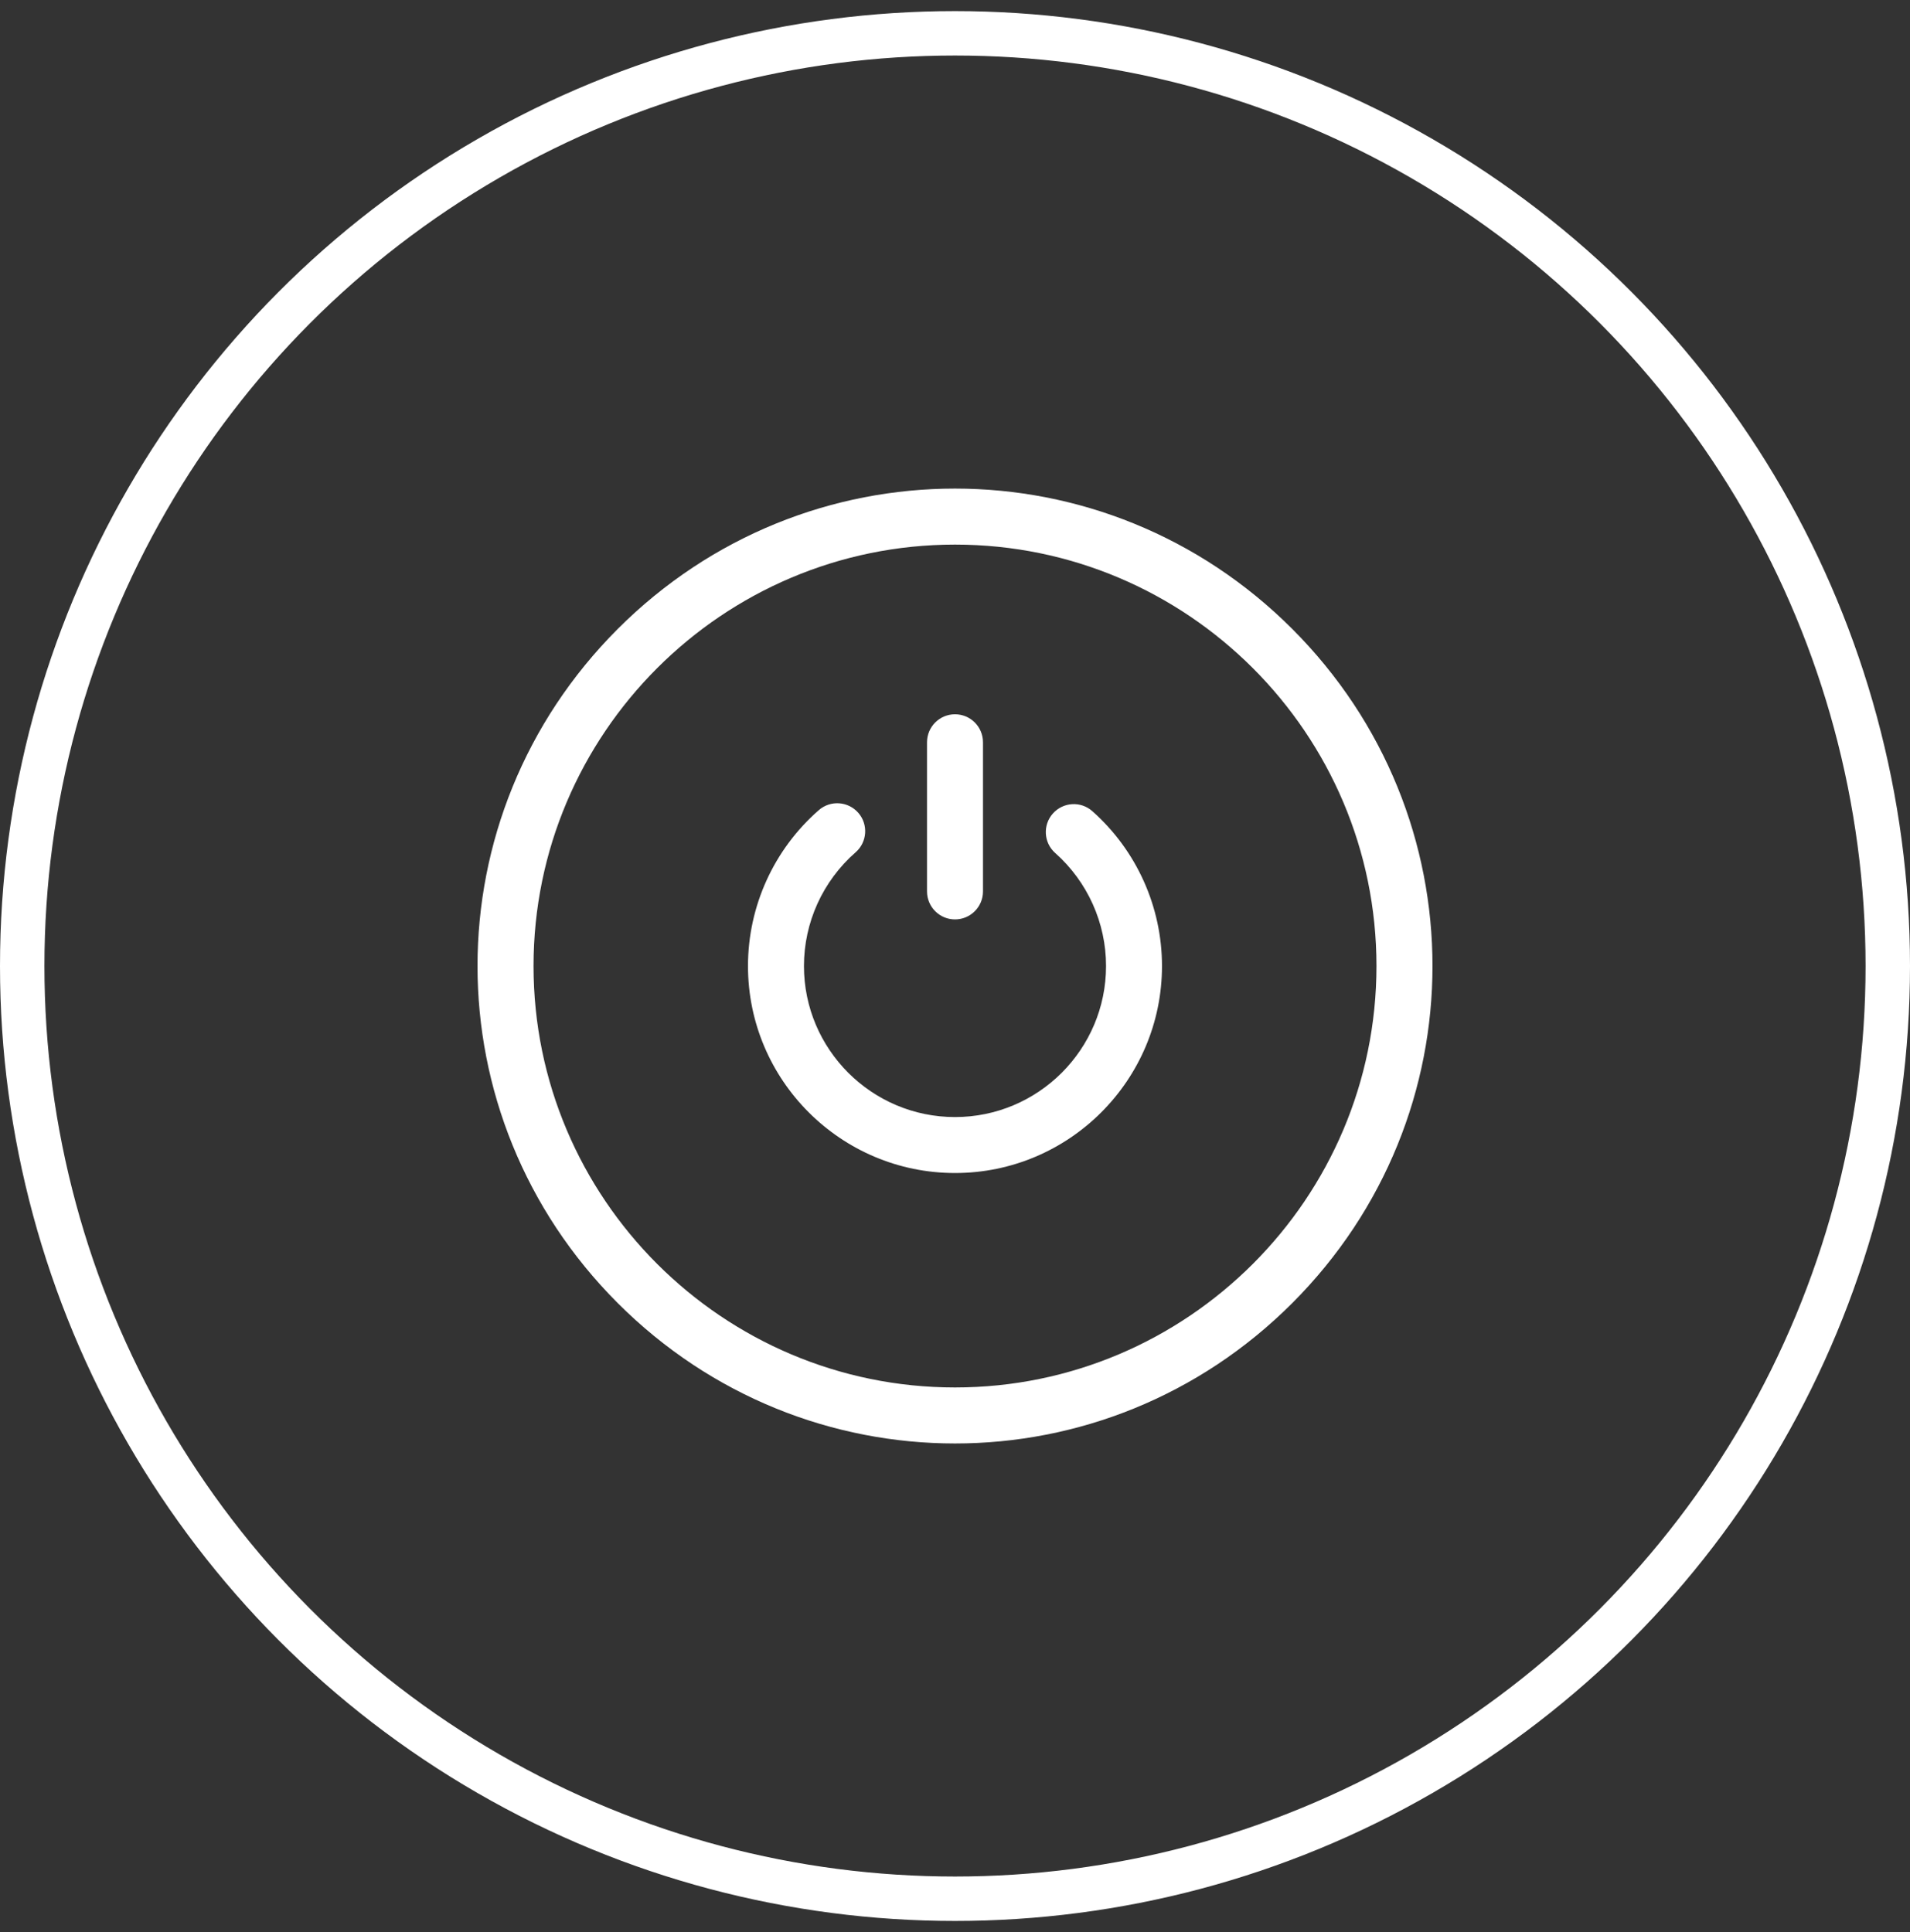 <?xml version="1.0" encoding="UTF-8"?>
<svg width="86px" height="87px" viewBox="0 0 86 87" version="1.1" xmlns="http://www.w3.org/2000/svg" xmlns:xlink="http://www.w3.org/1999/xlink">
    <rect x="0" y="0" width="86" height="87" fill="#333333" stroke="none"/>
    <title>Power Units icon</title>
    <g id="Page-1" stroke="none" stroke-width="1" fill="none" fill-rule="evenodd">
        <g id="Military-Overview" transform="translate(-648, -886)">
            <g id="Sub-menu" transform="translate(0, 770)">
                <g id="Power-Units" transform="translate(631.5, 116.5)">
                    <g id="Power-Units-icon" transform="translate(16.5, 0)">
                        <circle id="Oval-Copy-2" stroke="#FFFFFF" stroke-width="2" cx="43" cy="43" r="42"></circle>
                        <g id="power-button-copy-2" transform="translate(21.5, 21.5)" fill="#FFFFFF" fill-rule="nonzero">
                            <path d="M36.682,6.318 C28.26,-2.104 14.742,-2.107 6.318,6.318 C-2.104,14.74 -2.107,28.258 6.318,36.682 C14.74,45.104 28.258,45.107 36.682,36.682 C45.104,28.261 45.107,14.742 36.682,6.318 Z M21.5,40.477 C11.036,40.477 2.523,31.964 2.523,21.5 C2.523,11.036 11.036,2.523 21.5,2.523 C31.964,2.523 40.477,11.036 40.477,21.5 C40.477,31.964 31.964,40.477 21.5,40.477 Z" id="Shape"></path>
                            <path d="M27.684,14.527 C27.164,14.065 26.368,14.113 25.906,14.633 C25.445,15.153 25.492,15.949 26.012,16.411 C27.467,17.702 28.301,19.557 28.301,21.5 C28.301,25.25 25.25,28.301 21.5,28.301 C17.75,28.301 14.699,25.25 14.699,21.5 C14.699,19.538 15.547,17.671 17.026,16.378 C17.549,15.92 17.603,15.124 17.145,14.6 C16.687,14.077 15.891,14.023 15.367,14.481 C13.341,16.253 12.179,18.811 12.179,21.5 C12.179,26.639 16.361,30.821 21.5,30.821 C26.639,30.821 30.82,26.639 30.82,21.5 C30.82,18.837 29.677,16.296 27.684,14.527 Z" id="Path"></path>
                            <path d="M21.5,19.401 C22.196,19.401 22.76,18.837 22.76,18.141 L22.76,11.424 C22.76,10.728 22.196,10.164 21.5,10.164 C20.804,10.164 20.24,10.728 20.24,11.424 L20.24,18.141 C20.24,18.837 20.804,19.401 21.5,19.401 Z" id="Path"></path>
                        </g>
                    </g>
                </g>
            </g>
        </g>
    </g>
</svg>